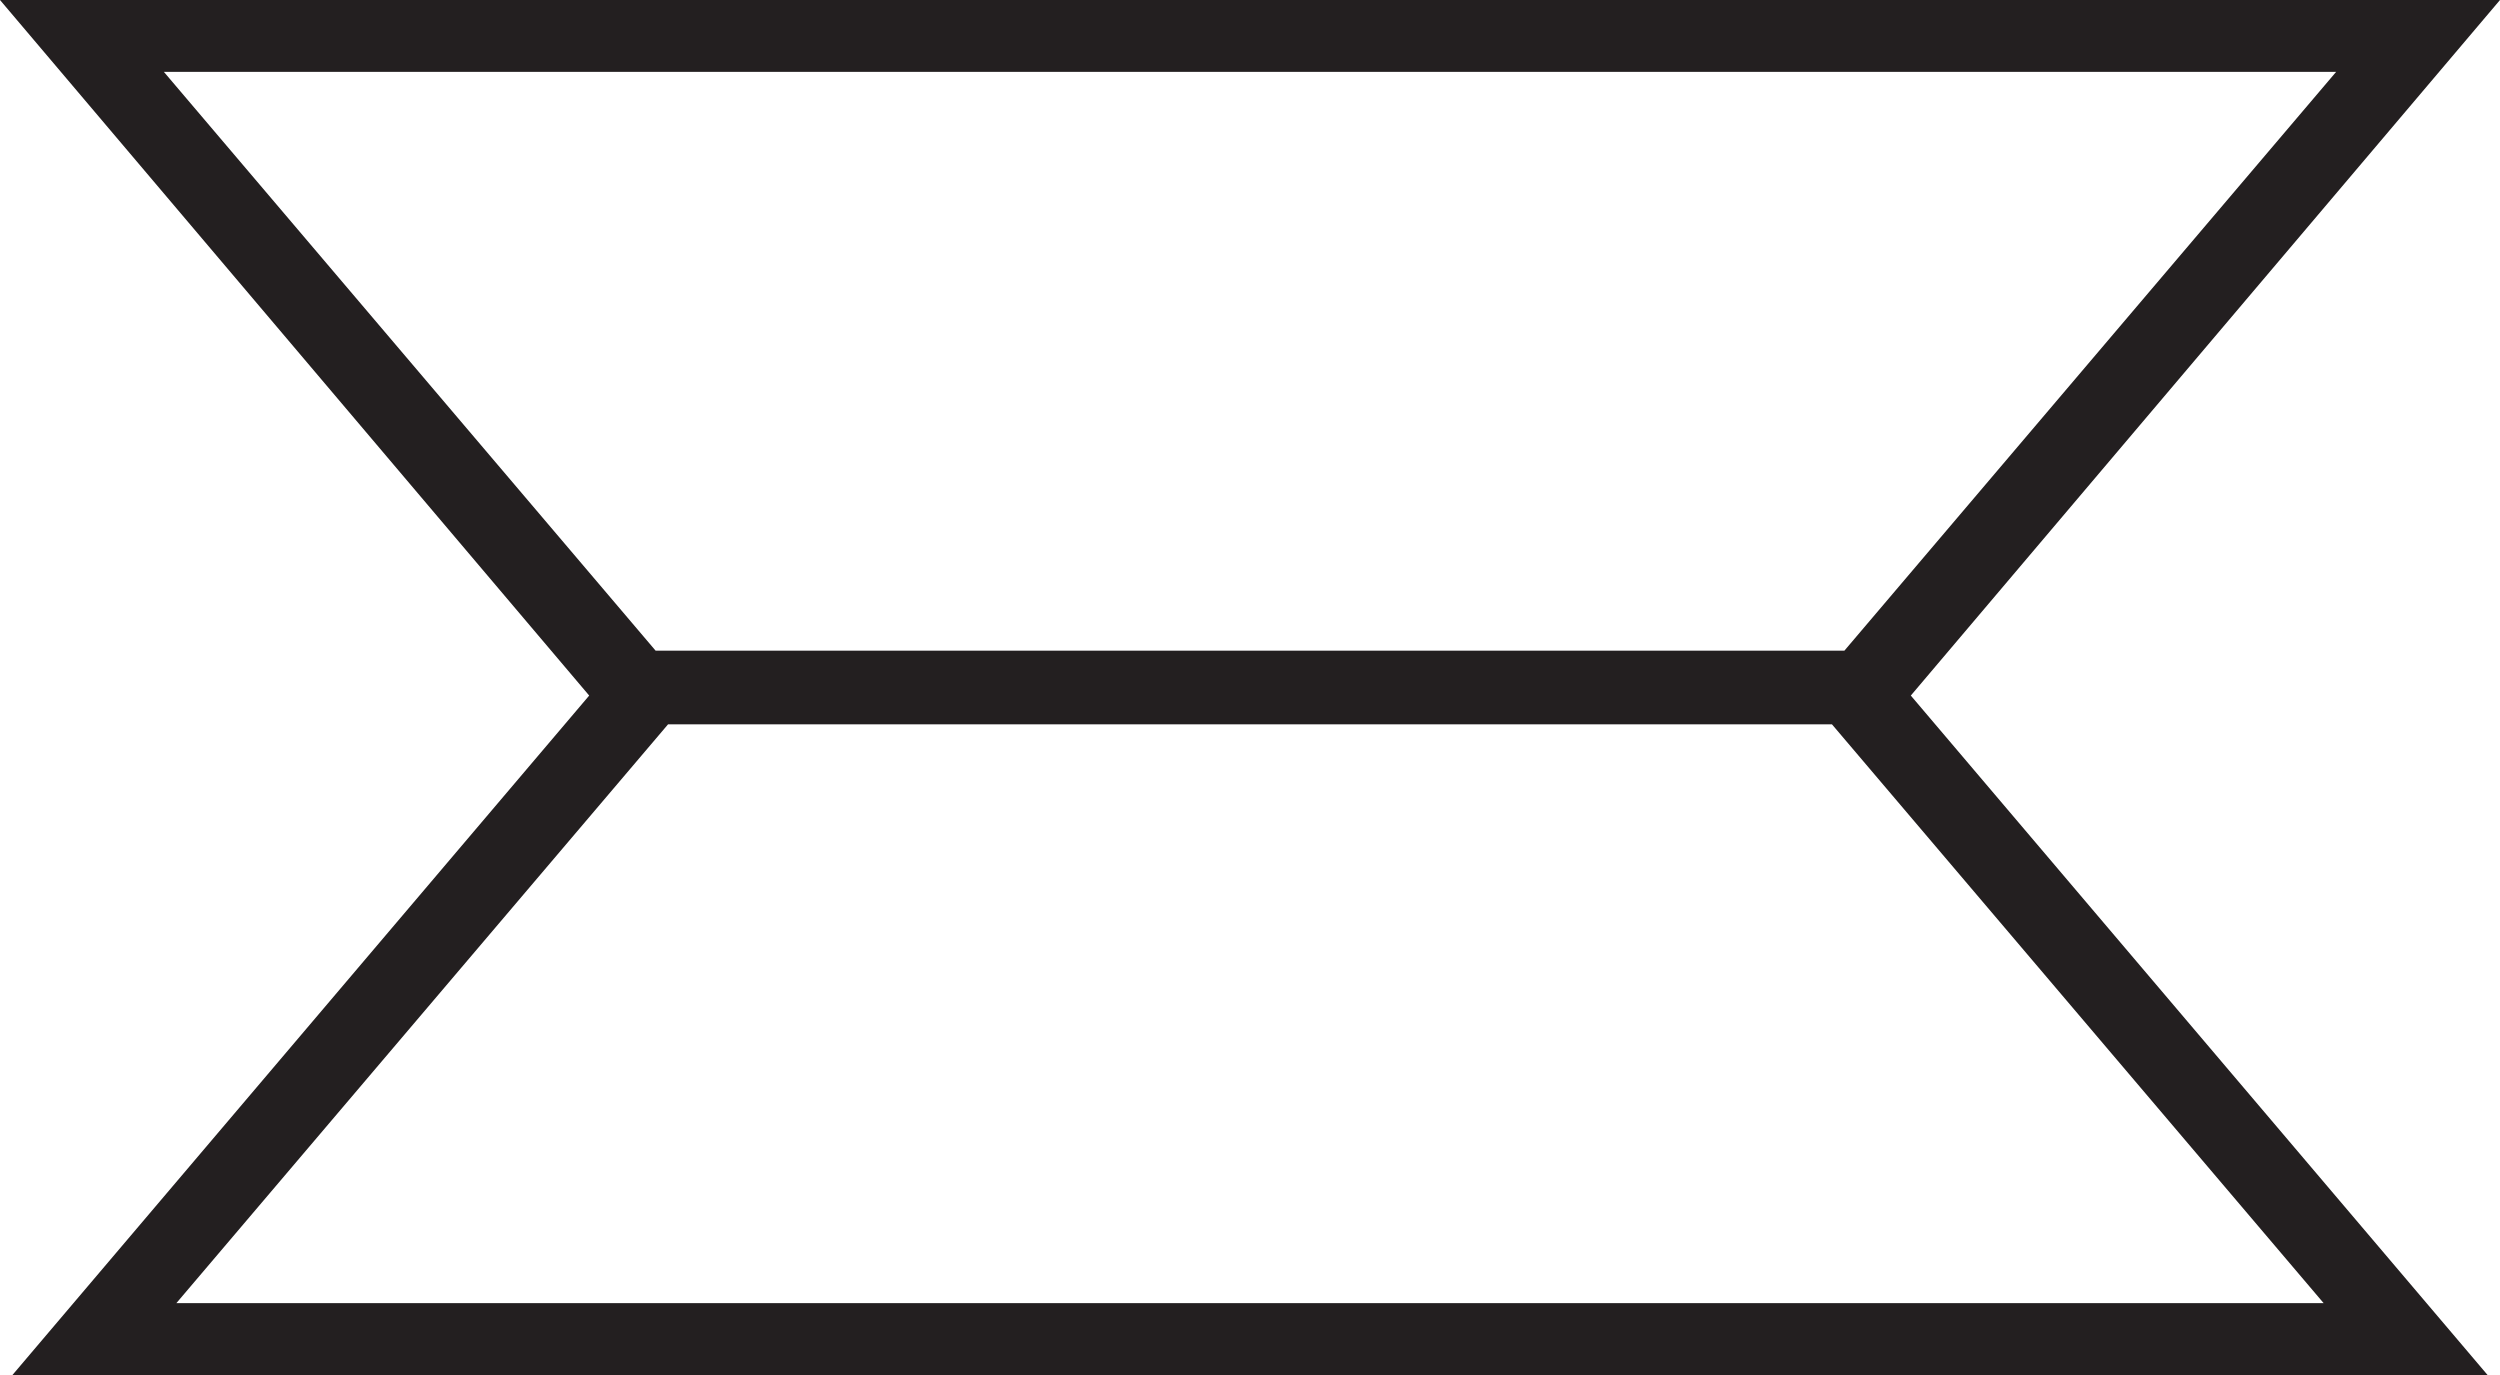 <svg width="40" height="22" viewBox="0 0 40 22" fill="none" xmlns="http://www.w3.org/2000/svg">
<path d="M40 0H0L9.427 11.129L0.199 22H39.801L30.573 11.129L40 0ZM2.622 1.15H37.378L29.51 10.411H10.49L2.622 1.15ZM37.178 20.85H2.822L10.689 11.589H29.311L37.178 20.85Z" fill="#231F20"/>
</svg>
